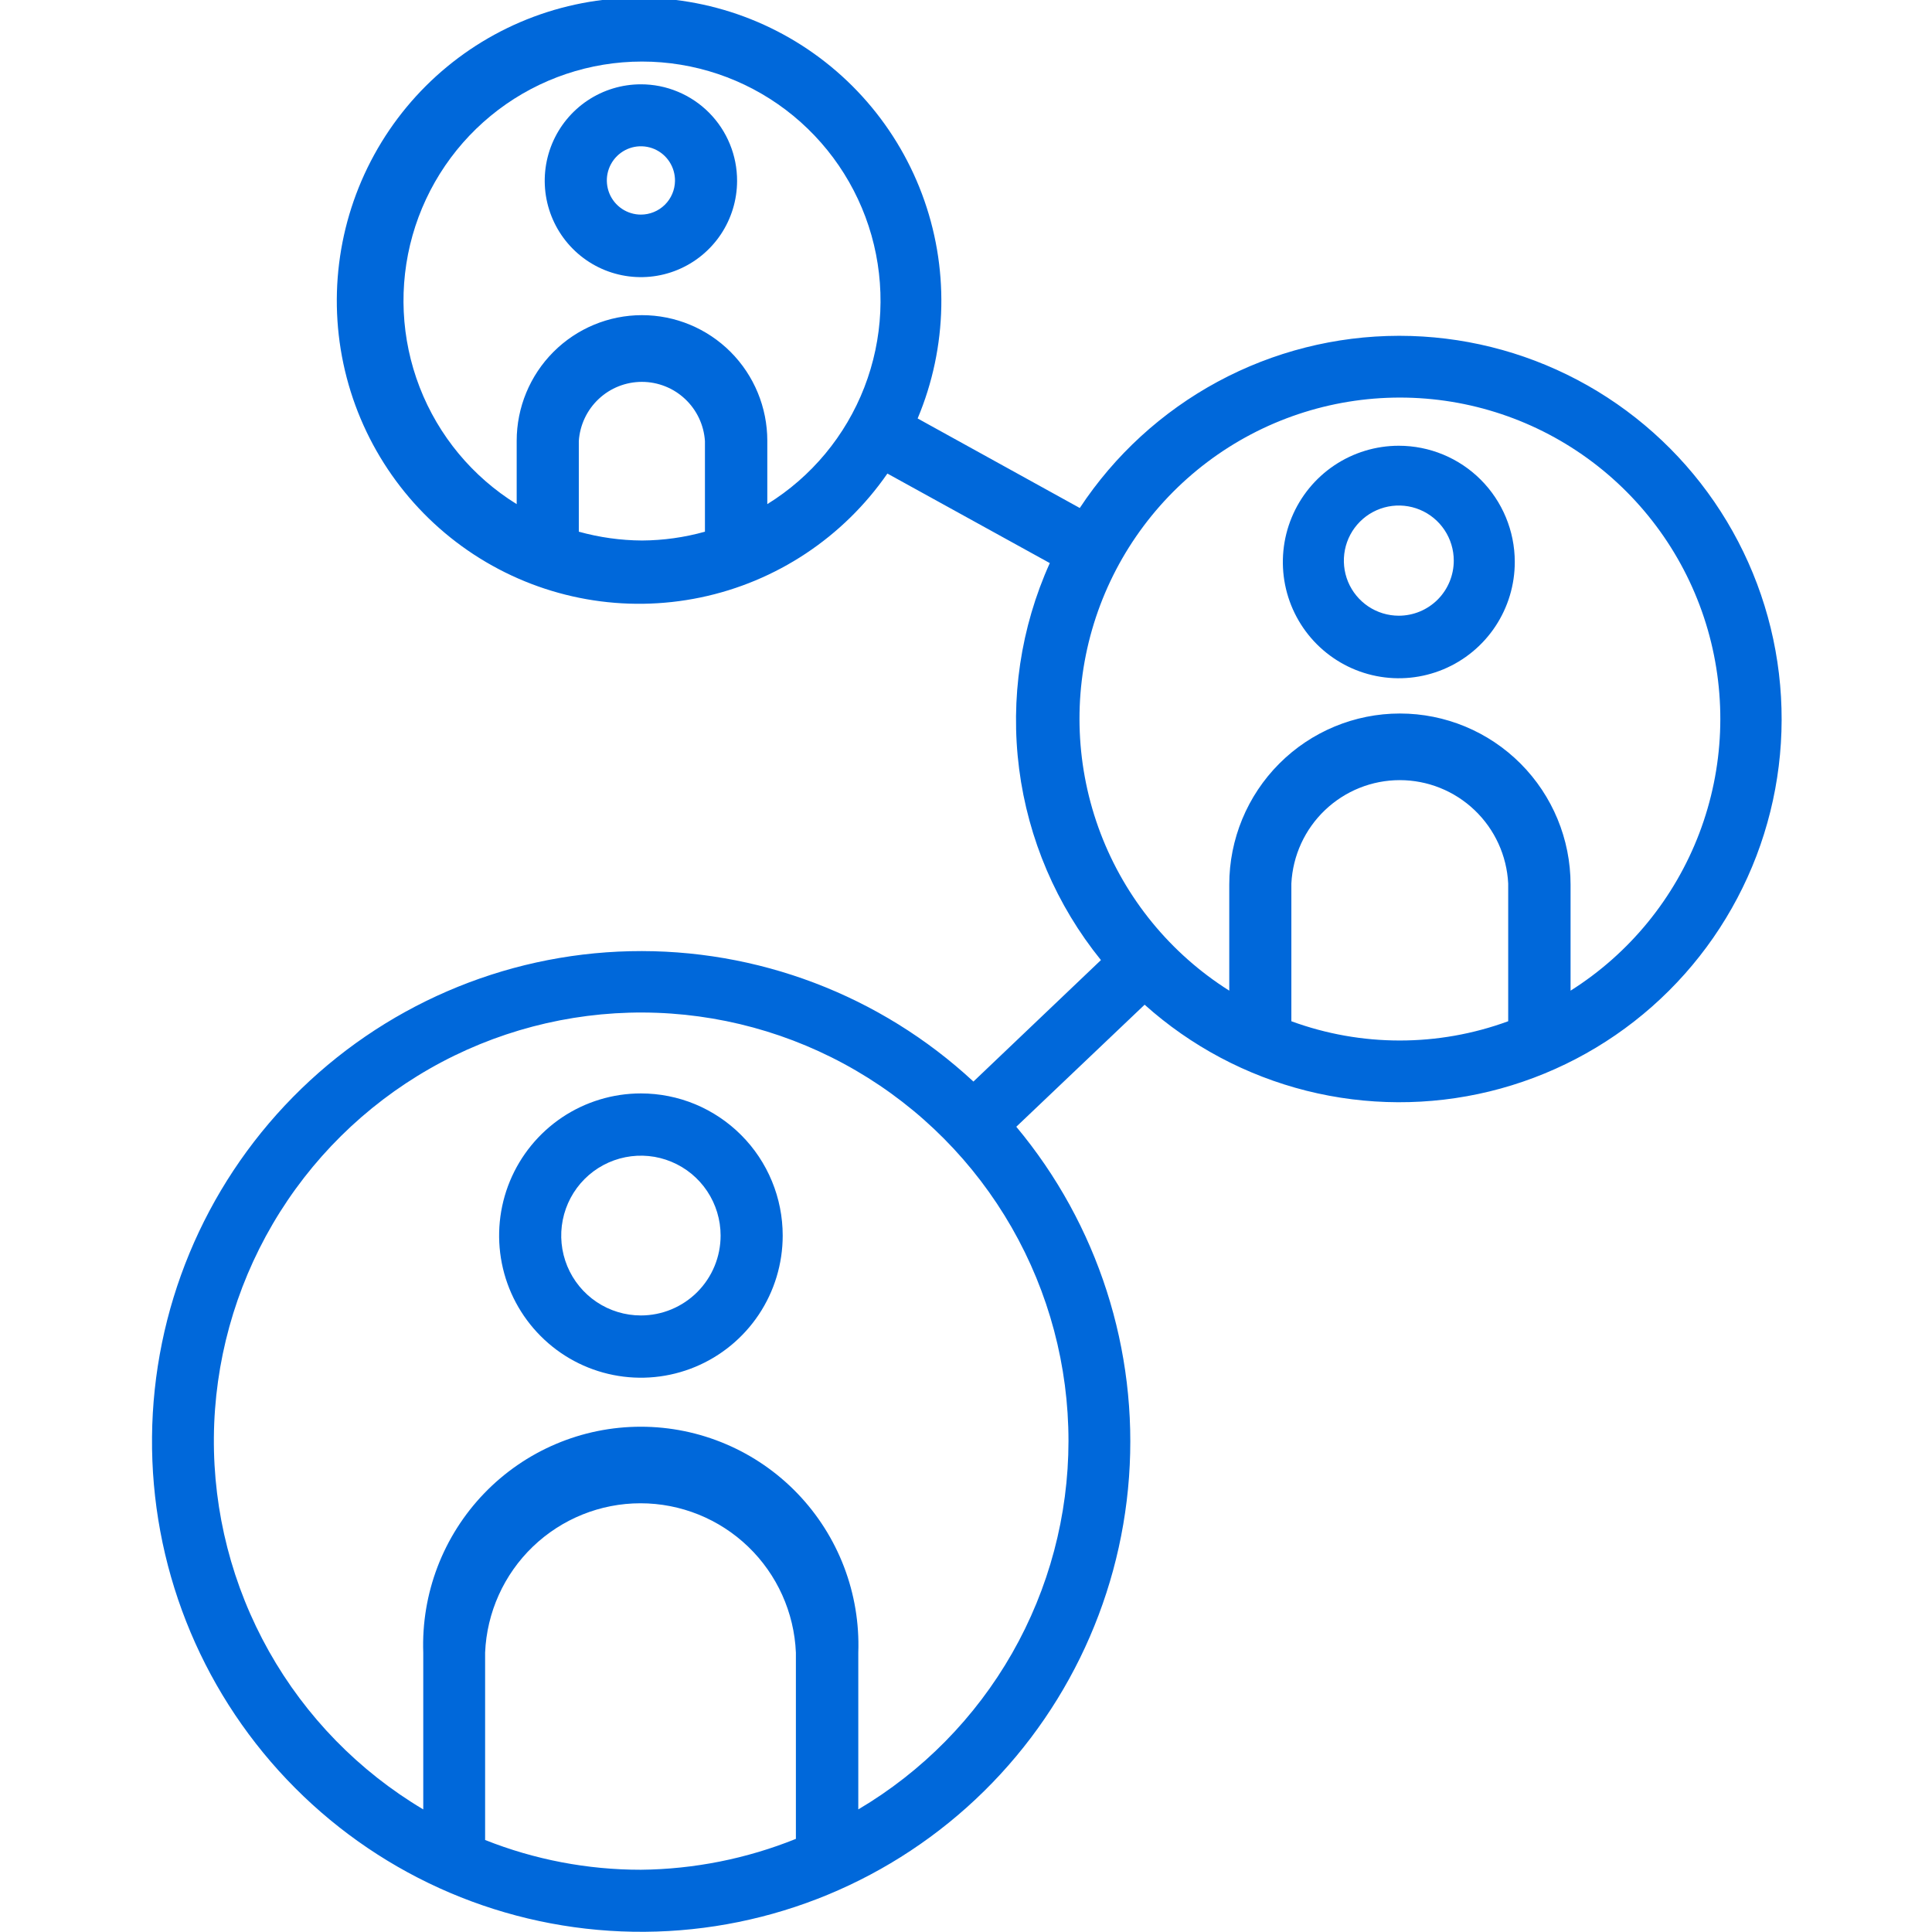 <?xml version="1.0" encoding="UTF-8"?>
<svg xmlns="http://www.w3.org/2000/svg" width="64" height="64" viewBox="0 0 64 64" fill="none">
  <g clip-path="url(#clip0_2_199)">
    <path d="M21.231 36.221C20.302 36.221 19.394 36.497 18.621 37.014C17.849 37.532 17.247 38.267 16.891 39.128C16.536 39.988 16.443 40.935 16.624 41.848C16.805 42.762 17.253 43.601 17.91 44.259C18.566 44.918 19.403 45.367 20.315 45.548C21.226 45.73 22.17 45.637 23.029 45.28C23.887 44.924 24.62 44.32 25.137 43.546C25.653 42.772 25.928 41.861 25.928 40.93C25.928 40.311 25.807 39.699 25.571 39.128C25.335 38.556 24.989 38.037 24.552 37.6C24.116 37.163 23.598 36.816 23.029 36.579C22.459 36.343 21.848 36.221 21.231 36.221ZM21.231 43.576C20.709 43.576 20.198 43.421 19.764 43.13C19.33 42.839 18.992 42.426 18.792 41.943C18.592 41.459 18.54 40.927 18.642 40.413C18.744 39.9 18.995 39.428 19.364 39.058C19.733 38.688 20.204 38.436 20.716 38.334C21.228 38.232 21.759 38.284 22.241 38.485C22.724 38.685 23.136 39.024 23.426 39.459C23.716 39.895 23.871 40.406 23.871 40.93C23.871 41.632 23.593 42.305 23.098 42.801C22.603 43.297 21.931 43.576 21.231 43.576Z" fill="#0068DA"></path>
    <path d="M46.337 14.766C45.577 14.766 44.834 14.992 44.202 15.415C43.57 15.839 43.078 16.441 42.788 17.145C42.497 17.849 42.422 18.624 42.57 19.372C42.719 20.119 43.086 20.805 43.624 21.343C44.163 21.881 44.848 22.248 45.594 22.395C46.339 22.543 47.112 22.465 47.814 22.172C48.516 21.879 49.115 21.384 49.536 20.75C49.957 20.115 50.181 19.37 50.179 18.608C50.177 17.588 49.771 16.611 49.051 15.89C48.331 15.17 47.355 14.766 46.337 14.766ZM46.337 20.396C45.977 20.396 45.625 20.289 45.326 20.089C45.027 19.888 44.793 19.603 44.655 19.27C44.518 18.936 44.482 18.569 44.552 18.215C44.622 17.861 44.795 17.536 45.05 17.281C45.305 17.025 45.629 16.852 45.982 16.781C46.336 16.711 46.702 16.747 47.034 16.885C47.367 17.023 47.651 17.257 47.851 17.557C48.051 17.857 48.158 18.21 48.158 18.571C48.158 19.055 47.966 19.52 47.625 19.862C47.283 20.204 46.82 20.396 46.337 20.396Z" fill="#0068DA"></path>
    <path d="M46.337 11.124C44.243 11.127 42.182 11.649 40.338 12.644C38.494 13.64 36.924 15.077 35.769 16.828L30.398 13.862C31.394 11.492 31.445 8.829 30.54 6.422C29.635 4.015 27.843 2.049 25.534 0.928C23.225 -0.193 20.574 -0.382 18.13 0.399C15.685 1.18 13.633 2.872 12.397 5.125C11.16 7.379 10.834 10.023 11.485 12.511C12.136 14.998 13.715 17.141 15.896 18.496C18.076 19.851 20.693 20.315 23.205 19.792C25.717 19.27 27.933 17.8 29.396 15.687L34.776 18.653C33.813 20.787 33.461 23.147 33.76 25.47C34.059 27.792 34.997 29.985 36.47 31.804L32.246 35.828C29.157 32.963 25.078 31.414 20.871 31.51C16.664 31.606 12.659 33.339 9.704 36.342C6.748 39.345 5.074 43.383 5.036 47.602C4.998 51.821 6.598 55.889 9.499 58.945C12.399 62.002 16.372 63.808 20.577 63.98C24.781 64.153 28.888 62.678 32.028 59.87C35.168 57.061 37.094 53.137 37.4 48.93C37.706 44.722 36.367 40.56 33.666 37.325L37.917 33.282C39.447 34.653 41.286 35.631 43.277 36.132C45.267 36.632 47.349 36.64 49.343 36.155C51.337 35.669 53.184 34.706 54.724 33.346C56.264 31.987 57.452 30.272 58.185 28.351C58.917 26.429 59.173 24.358 58.93 22.315C58.687 20.272 57.952 18.319 56.789 16.624C55.626 14.93 54.07 13.543 52.254 12.585C50.438 11.627 48.417 11.126 46.365 11.124H46.337ZM23.352 17.613C22.673 17.803 21.972 17.901 21.267 17.905C20.56 17.901 19.856 17.802 19.174 17.613V14.611C19.209 14.079 19.444 13.581 19.832 13.217C20.22 12.852 20.731 12.65 21.263 12.65C21.794 12.65 22.306 12.852 22.694 13.217C23.082 13.581 23.317 14.079 23.352 14.611V17.613ZM25.418 16.7V14.601C25.418 13.498 24.981 12.439 24.203 11.659C23.424 10.878 22.368 10.44 21.267 10.44C20.166 10.44 19.111 10.878 18.332 11.659C17.554 12.439 17.116 13.498 17.116 14.601V16.7C15.653 15.795 14.525 14.436 13.902 12.829C13.28 11.222 13.197 9.456 13.666 7.797C14.136 6.139 15.132 4.68 16.504 3.64C17.875 2.601 19.548 2.039 21.267 2.039C22.987 2.039 24.659 2.601 26.031 3.64C27.403 4.68 28.399 6.139 28.869 7.797C29.338 9.456 29.255 11.222 28.633 12.829C28.01 14.436 26.881 15.795 25.418 16.7ZM21.231 61.938C19.464 61.939 17.712 61.605 16.07 60.952V54.746C16.125 53.415 16.692 52.157 17.651 51.235C18.611 50.313 19.888 49.798 21.217 49.798C22.546 49.798 23.824 50.313 24.783 51.235C25.742 52.157 26.309 53.415 26.365 54.746V60.915C24.732 61.573 22.991 61.92 21.231 61.938ZM35.395 47.738C35.393 50.203 34.749 52.624 33.528 54.764C32.306 56.904 30.55 58.687 28.432 59.939V54.746C28.466 53.776 28.305 52.809 27.959 51.903C27.612 50.996 27.087 50.169 26.414 49.47C25.742 48.772 24.936 48.216 24.044 47.837C23.153 47.457 22.195 47.262 21.226 47.262C20.258 47.262 19.3 47.457 18.408 47.837C17.517 48.216 16.711 48.772 16.039 49.47C15.366 50.169 14.841 50.996 14.494 51.903C14.148 52.809 13.987 53.776 14.021 54.746V59.939C11.89 58.672 10.127 56.866 8.91 54.702C7.693 52.538 7.063 50.092 7.085 47.608C7.107 45.124 7.779 42.689 9.034 40.546C10.288 38.404 12.082 36.63 14.236 35.4C16.389 34.171 18.827 33.53 21.305 33.541C23.783 33.553 26.215 34.216 28.357 35.465C30.499 36.714 32.276 38.505 33.512 40.659C34.747 42.812 35.396 45.253 35.395 47.738ZM49.961 33.83C47.642 34.681 45.097 34.681 42.778 33.83V29.267C42.825 28.343 43.223 27.473 43.892 26.836C44.56 26.199 45.447 25.843 46.369 25.843C47.292 25.843 48.179 26.199 48.847 26.836C49.516 27.473 49.914 28.343 49.961 29.267V33.83ZM52.027 32.817V29.303C52.027 27.8 51.431 26.359 50.371 25.296C49.311 24.233 47.873 23.636 46.374 23.636C44.875 23.636 43.437 24.233 42.377 25.296C41.316 26.359 40.721 27.8 40.721 29.303V32.817C38.773 31.588 37.276 29.757 36.456 27.601C35.636 25.444 35.537 23.079 36.175 20.861C36.813 18.644 38.153 16.695 39.993 15.307C41.832 13.92 44.072 13.17 46.374 13.17C48.676 13.17 50.916 13.92 52.755 15.307C54.595 16.695 55.934 18.644 56.572 20.861C57.21 23.079 57.112 25.444 56.292 27.601C55.472 29.757 53.975 31.588 52.027 32.817Z" fill="#0068DA"></path>
    <path d="M21.231 2.793C20.601 2.793 19.985 2.98 19.462 3.33C18.938 3.681 18.53 4.179 18.288 4.762C18.047 5.345 17.983 5.987 18.105 6.606C18.228 7.226 18.53 7.795 18.975 8.242C19.419 8.689 19.986 8.994 20.604 9.118C21.221 9.242 21.862 9.181 22.444 8.94C23.026 8.7 23.524 8.292 23.876 7.768C24.227 7.244 24.415 6.627 24.417 5.996C24.418 5.576 24.337 5.159 24.177 4.771C24.018 4.382 23.783 4.029 23.487 3.731C23.191 3.434 22.84 3.198 22.452 3.037C22.065 2.875 21.65 2.793 21.231 2.793ZM21.231 7.109C21.007 7.109 20.788 7.042 20.602 6.917C20.416 6.792 20.271 6.614 20.186 6.406C20.102 6.198 20.08 5.97 20.125 5.75C20.17 5.53 20.28 5.328 20.439 5.171C20.599 5.013 20.802 4.907 21.022 4.865C21.242 4.824 21.47 4.849 21.676 4.937C21.882 5.026 22.057 5.174 22.178 5.362C22.3 5.551 22.363 5.771 22.36 5.996C22.355 6.293 22.234 6.576 22.023 6.784C21.812 6.992 21.527 7.109 21.231 7.109Z" fill="#0068DA"></path>
  </g>
  <defs>
    <clipPath id="clip0_2_199">
      <rect width="64" height="64" fill="white"></rect>
    </clipPath>
  </defs>
</svg>
